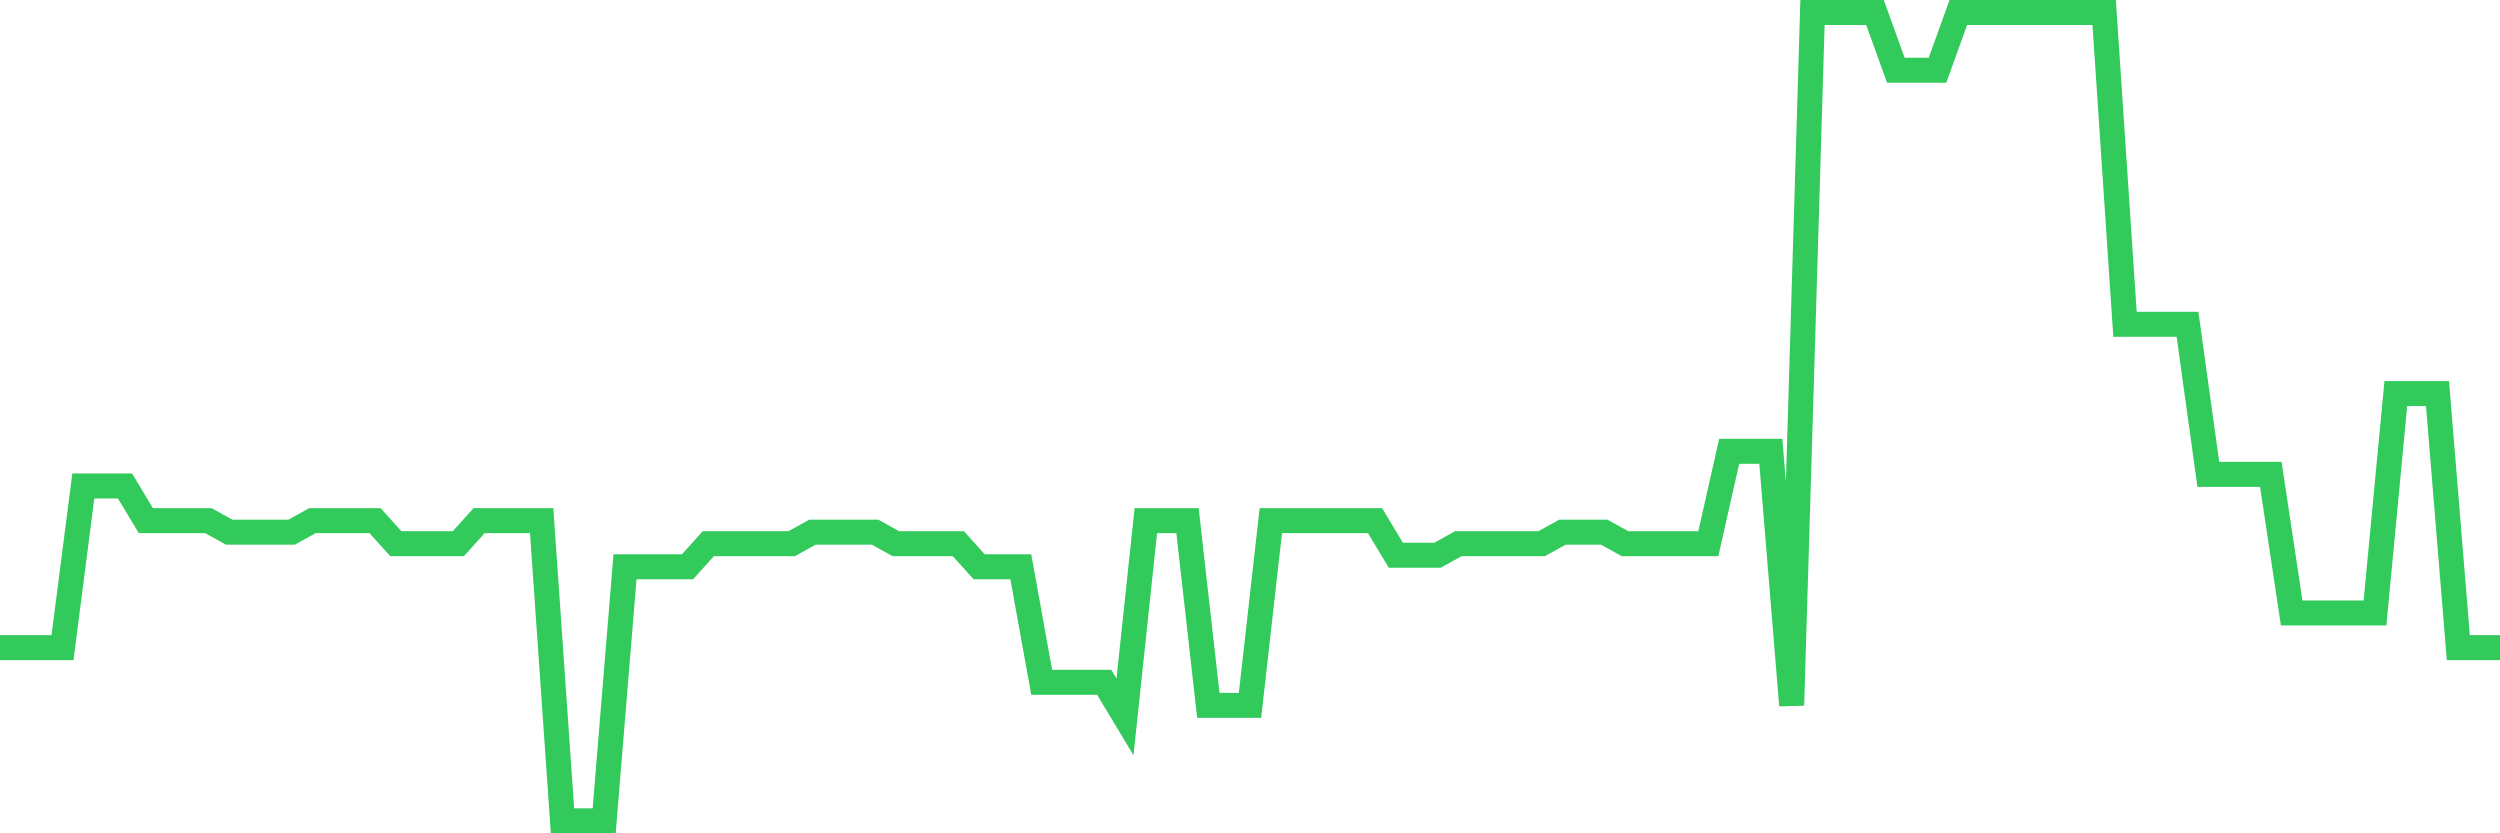 <svg
  xmlns="http://www.w3.org/2000/svg"
  xmlns:xlink="http://www.w3.org/1999/xlink"
  width="120"
  height="40"
  viewBox="0 0 120 40"
  preserveAspectRatio="none"
>
  <polyline
    points="0,31.086 1,31.086 2,31.086 3,31.086 4,23.326 5,23.326 6,23.326 7,24.989 8,24.989 9,24.989 10,24.989 11,25.543 12,25.543 13,25.543 14,25.543 15,24.989 16,24.989 17,24.989 18,24.989 19,26.097 20,26.097 21,26.097 22,26.097 23,24.989 24,24.989 25,24.989 26,24.989 27,39.4 28,39.4 29,39.4 30,27.206 31,27.206 32,27.206 33,27.206 34,26.097 35,26.097 36,26.097 37,26.097 38,26.097 39,25.543 40,25.543 41,25.543 42,25.543 43,26.097 44,26.097 45,26.097 46,26.097 47,27.206 48,27.206 49,27.206 50,32.749 51,32.749 52,32.749 53,32.749 54,34.411 55,24.989 56,24.989 57,24.989 58,33.857 59,33.857 60,33.857 61,24.989 62,24.989 63,24.989 64,24.989 65,24.989 66,24.989 67,26.651 68,26.651 69,26.651 70,26.097 71,26.097 72,26.097 73,26.097 74,26.097 75,25.543 76,25.543 77,25.543 78,26.097 79,26.097 80,26.097 81,26.097 82,26.097 83,21.663 84,21.663 85,21.663 86,33.857 87,0.6 88,0.6 89,0.6 90,0.6 91,3.371 92,3.371 93,3.371 94,0.6 95,0.6 96,0.6 97,0.6 98,0.6 99,0.6 100,0.6 101,0.6 102,15.566 103,15.566 104,15.566 105,15.566 106,22.771 107,22.771 108,22.771 109,22.771 110,29.423 111,29.423 112,29.423 113,29.423 114,29.423 115,18.891 116,18.891 117,18.891 118,31.086 119,31.086 120,31.086"
    fill="none"
    stroke="#32ca5b"
    stroke-width="1.2"
  >
  </polyline>
</svg>